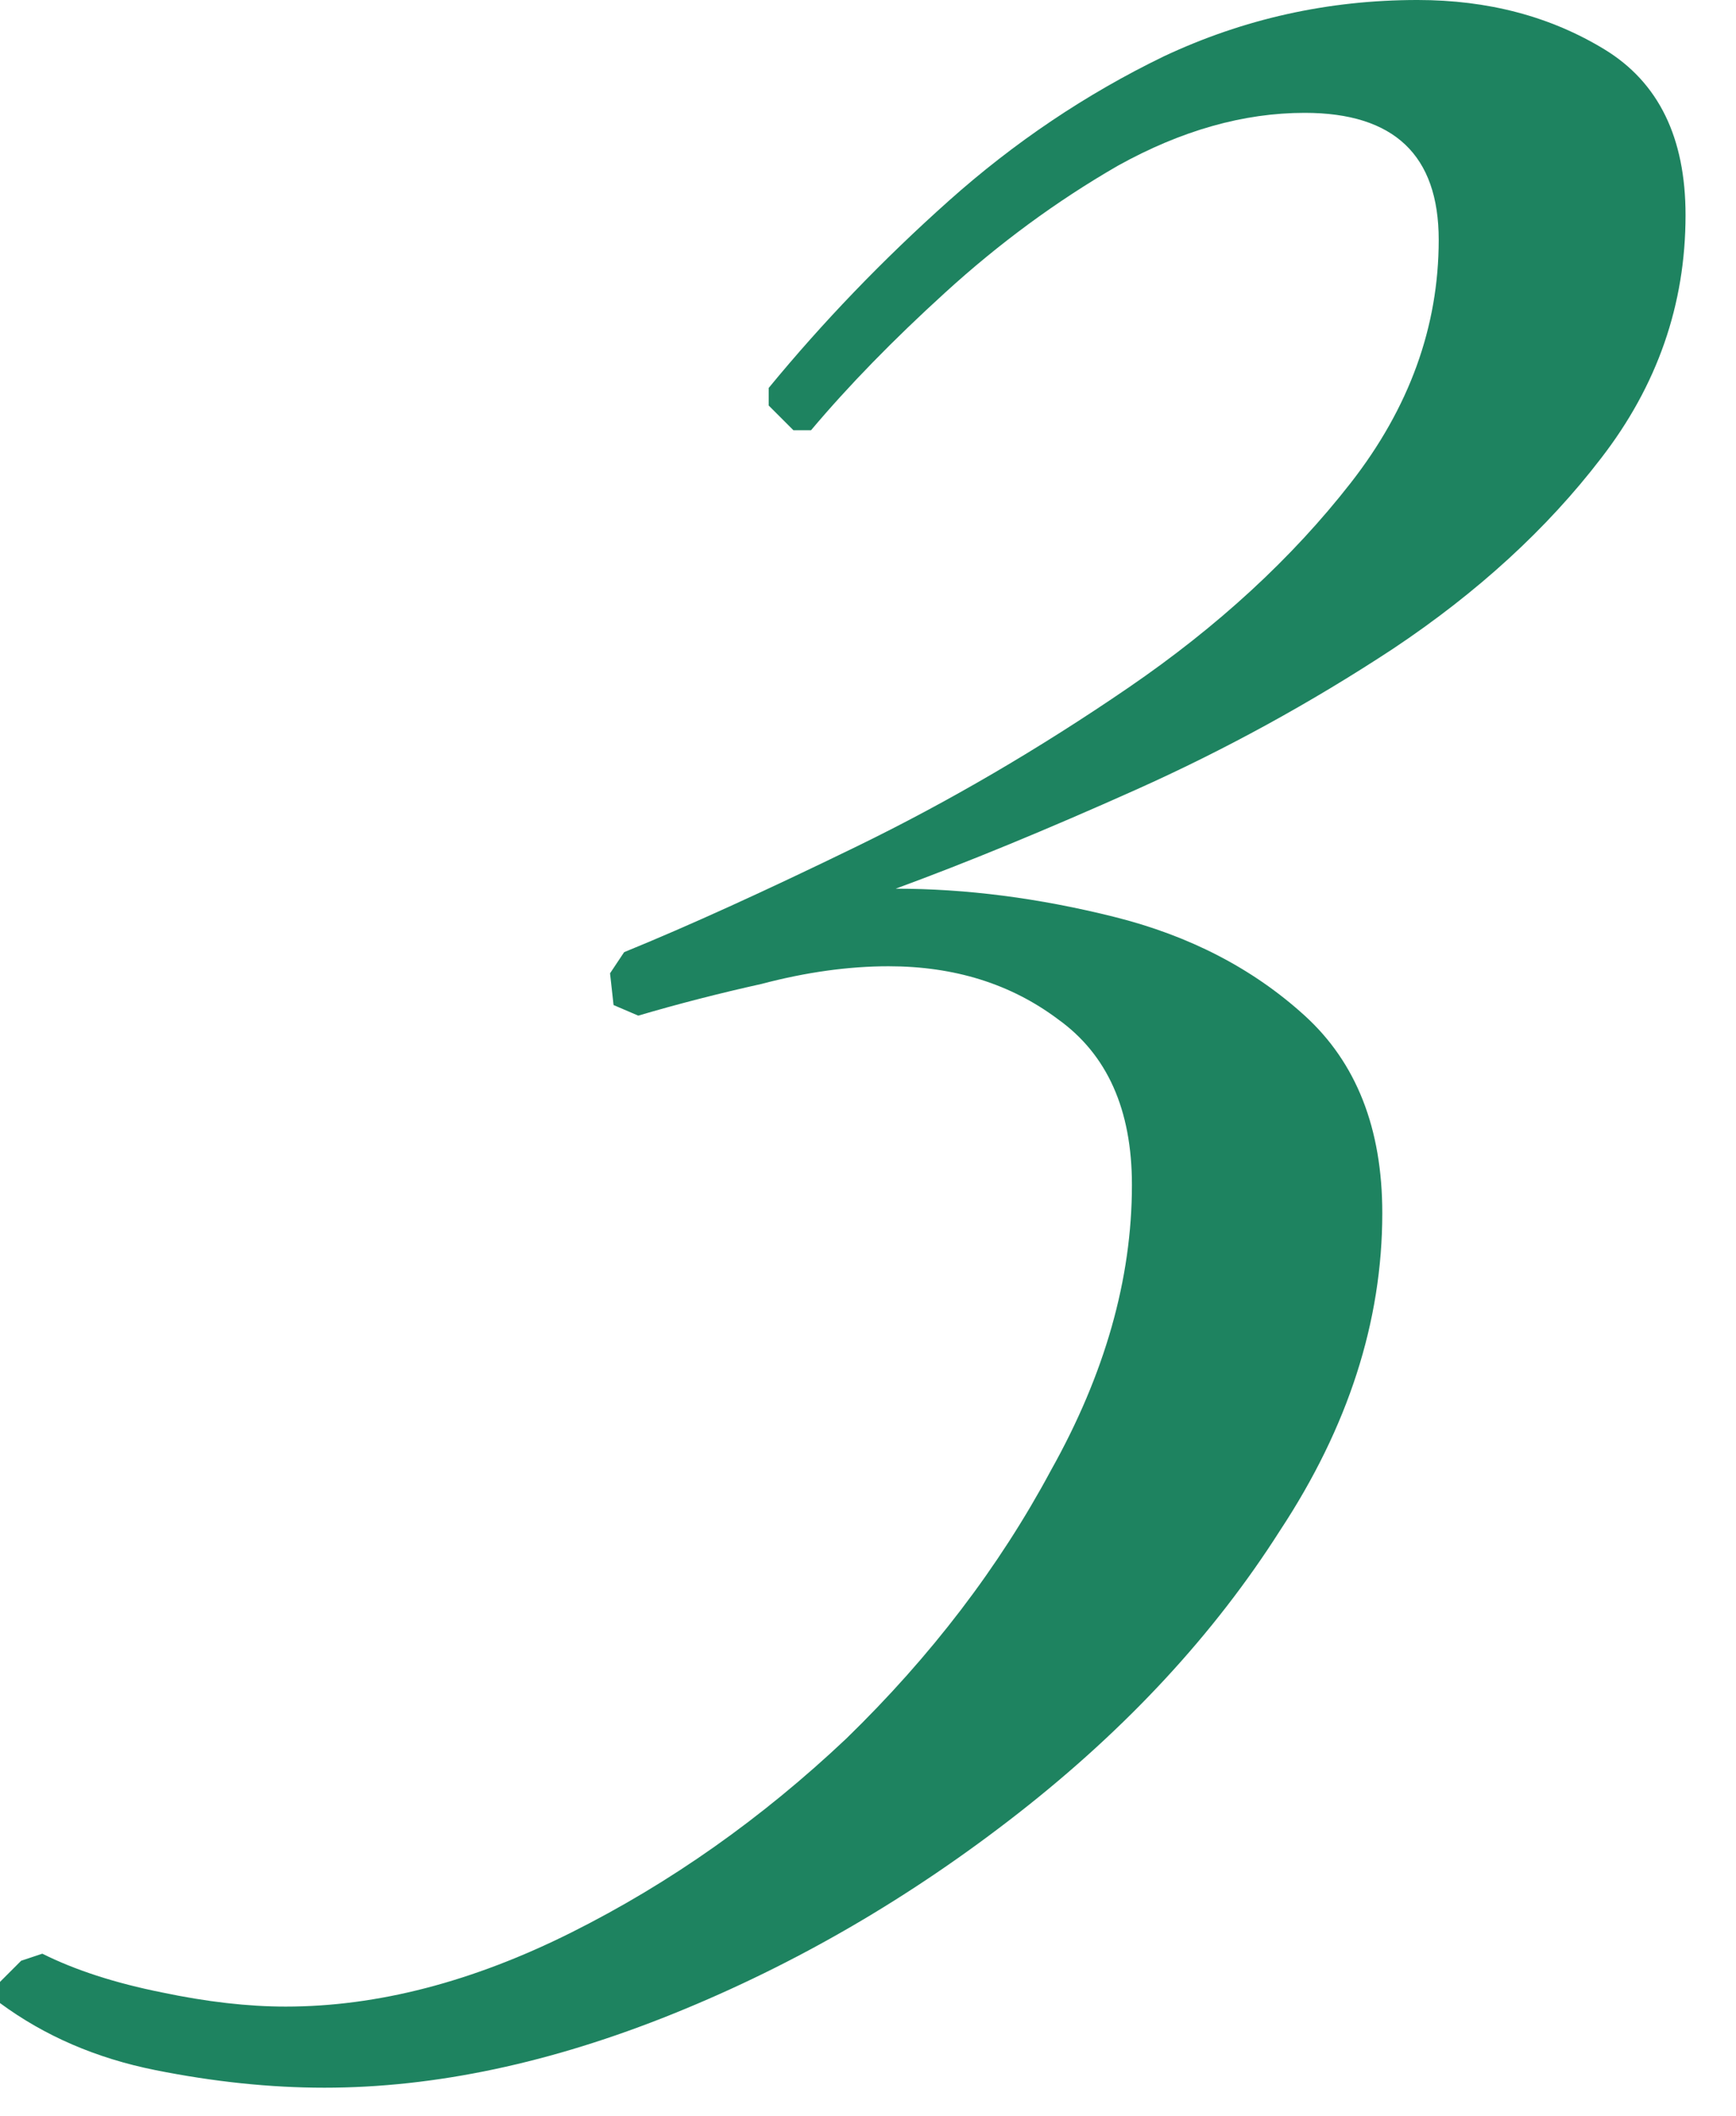 <?xml version="1.0" encoding="UTF-8"?> <svg xmlns="http://www.w3.org/2000/svg" width="32" height="39" viewBox="0 0 32 39" fill="none"><path d="M5.98 38.48C4.983 38.48 3.943 38.372 2.86 38.155C1.777 37.938 0.823 37.527 -6.84969e-05 36.92V36.53L0.39 36.14L0.78 36.01C1.387 36.313 2.123 36.552 2.99 36.725C3.813 36.898 4.572 36.985 5.265 36.985C6.955 36.985 8.71 36.53 10.53 35.62C12.35 34.71 14.04 33.518 15.6 32.045C17.16 30.528 18.417 28.882 19.37 27.105C20.367 25.328 20.865 23.573 20.865 21.84C20.865 20.453 20.41 19.435 19.5 18.785C18.633 18.135 17.593 17.81 16.38 17.81C15.643 17.81 14.863 17.918 14.04 18.135C13.26 18.308 12.502 18.503 11.765 18.72L11.31 18.525L11.245 17.94L11.505 17.55C12.675 17.073 14.105 16.423 15.795 15.6C17.485 14.777 19.153 13.802 20.8 12.675C22.447 11.548 23.812 10.292 24.895 8.905C25.978 7.518 26.52 6.023 26.52 4.42C26.52 2.86 25.697 2.08 24.05 2.08C22.923 2.08 21.775 2.405 20.605 3.055C19.478 3.705 18.417 4.485 17.42 5.395C16.467 6.262 15.643 7.107 14.95 7.93H14.625L14.17 7.475V7.15C15.167 5.937 16.272 4.788 17.485 3.705C18.698 2.622 20.02 1.733 21.45 1.04C22.923 0.347 24.483 -5.16176e-05 26.13 -5.16176e-05C27.43 -5.16176e-05 28.578 0.303 29.575 0.91C30.572 1.517 31.07 2.535 31.07 3.965C31.07 5.612 30.55 7.107 29.51 8.45C28.513 9.75 27.235 10.92 25.675 11.96C24.158 12.957 22.577 13.823 20.93 14.56C19.283 15.297 17.81 15.903 16.51 16.38C17.81 16.38 19.153 16.553 20.54 16.9C21.927 17.247 23.097 17.853 24.05 18.72C25.003 19.587 25.48 20.8 25.48 22.36C25.48 24.353 24.852 26.303 23.595 28.21C22.382 30.117 20.778 31.85 18.785 33.41C16.792 34.97 14.668 36.205 12.415 37.115C10.162 38.025 8.017 38.48 5.98 38.48Z" fill="#1E8360"></path></svg> 